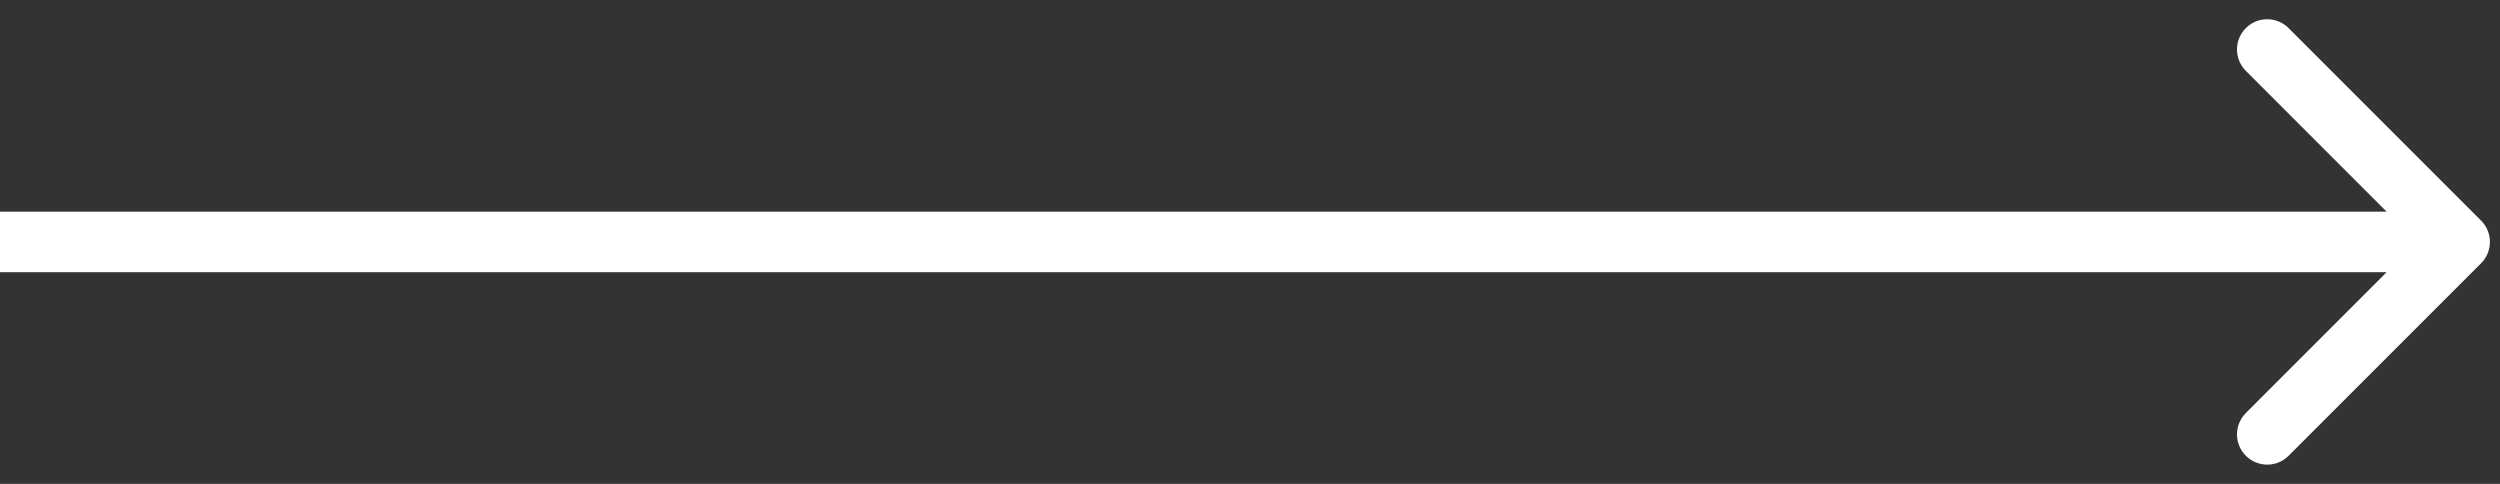 <?xml version="1.0" encoding="UTF-8"?> <svg xmlns="http://www.w3.org/2000/svg" width="62" height="12" viewBox="0 0 62 12" fill="none"><rect x="0" y="0" width="62" height="12" fill="#333333" stroke="none"/> <path d="M61.53 6.53C61.823 6.237 61.823 5.763 61.53 5.47L56.757 0.697C56.465 0.404 55.99 0.404 55.697 0.697C55.404 0.99 55.404 1.464 55.697 1.757L59.939 6L55.697 10.243C55.404 10.536 55.404 11.01 55.697 11.303C55.99 11.596 56.465 11.596 56.757 11.303L61.53 6.53ZM0 6.75H61V5.25H0V6.75Z" fill="white"></path> </svg> 